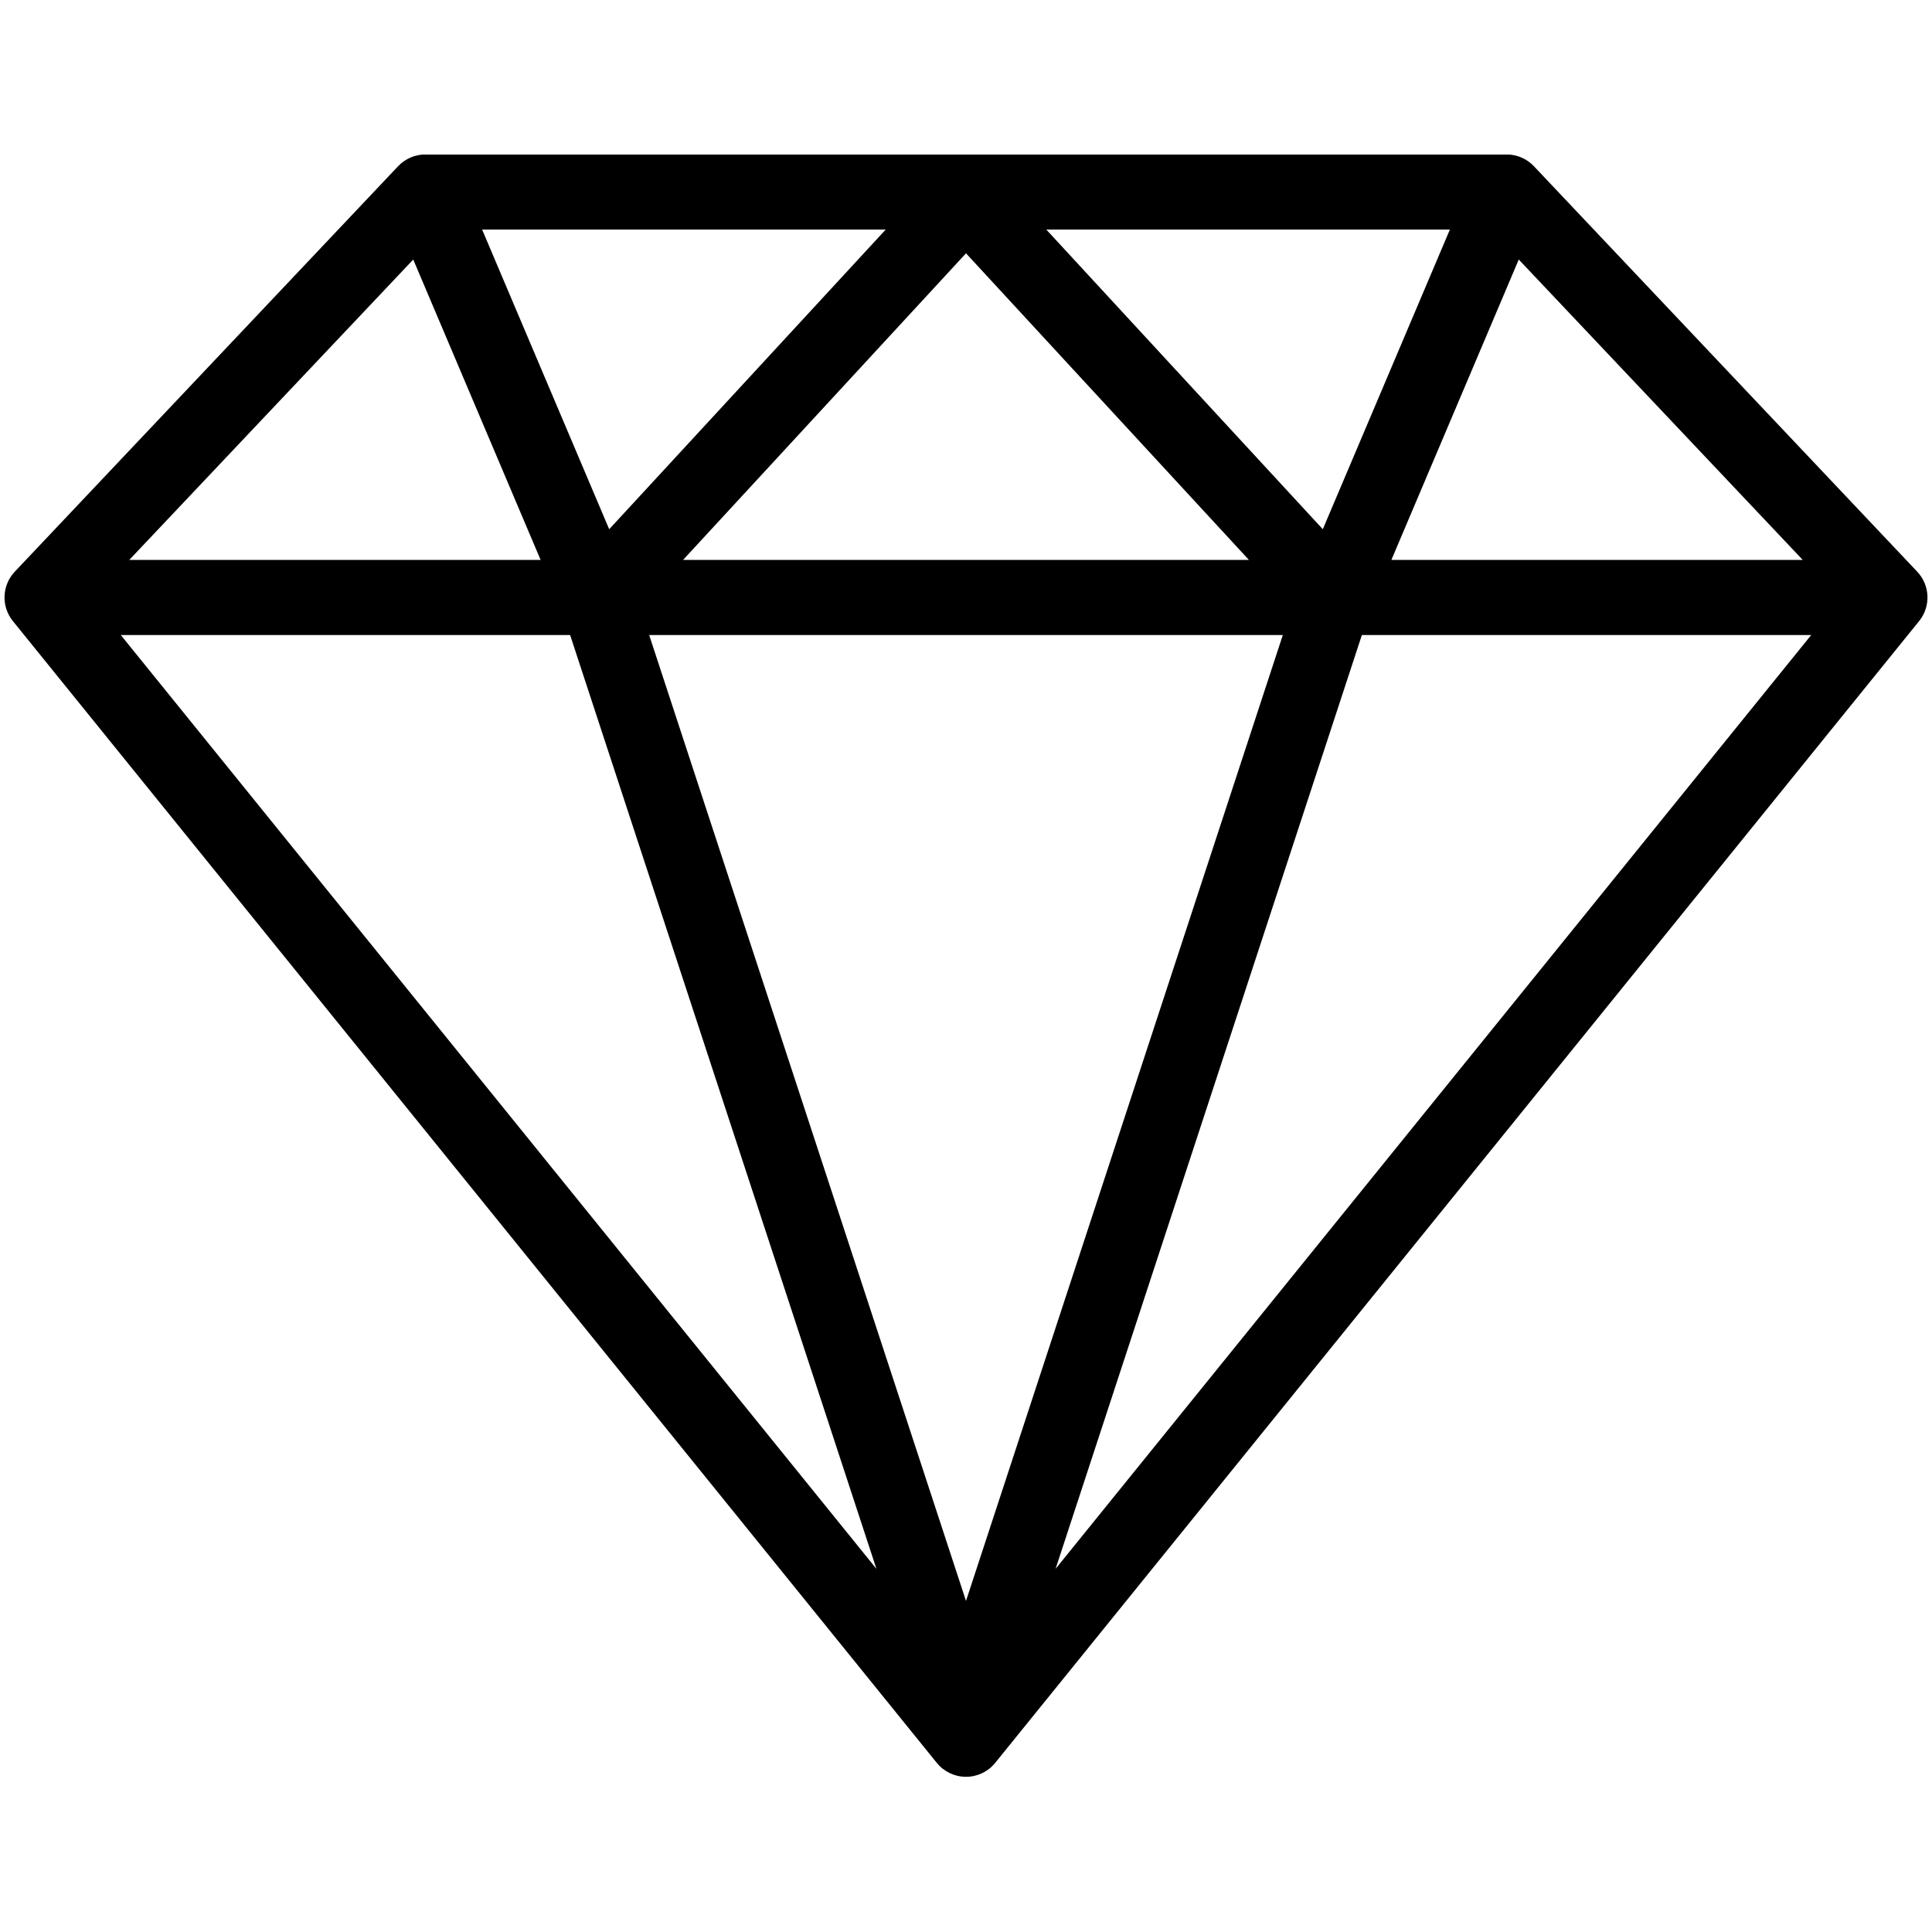 <svg xmlns="http://www.w3.org/2000/svg" xmlns:xlink="http://www.w3.org/1999/xlink" width="1080" zoomAndPan="magnify" viewBox="0 0 810 810" height="1080" preserveAspectRatio="xMidYMid meet" version="1.0"><defs><clipPath id="828cc4c812"><path d="M 1 64.801 L 809 64.801 L 809 745 L 1 745 Z M 1 64.801" clip-rule="nonzero"></path></clipPath></defs><g clip-path="url(#828cc4c812)"><path fill="#000000" d="M 803.801 239.676 L 643.094 69.688 C 640.121 66.543 635.98 64.758 631.648 64.758 L 178.352 64.758 C 174.02 64.758 169.883 66.543 166.906 69.688 L 6.199 239.676 C 0.785 245.406 0.441 254.262 5.402 260.395 L 392.758 739.094 C 395.746 742.789 400.246 744.934 405 744.934 C 409.75 744.934 414.25 742.789 417.238 739.094 L 804.594 260.395 C 809.559 254.262 809.215 245.406 803.801 239.676 Z M 173.254 108.812 L 226.656 234.746 L 54.195 234.746 Z M 537.828 266.234 L 405 671.195 L 272.168 266.234 Z M 286.383 234.746 L 405 106.199 L 523.613 234.746 Z M 438.664 96.246 L 607.871 96.246 L 554.594 221.883 Z M 255.406 221.883 L 202.129 96.246 L 371.34 96.246 Z M 239.027 266.234 L 367.449 657.754 L 50.637 266.234 Z M 570.973 266.234 L 759.363 266.234 L 442.551 657.754 Z M 583.344 234.746 L 636.746 108.812 L 755.805 234.746 Z M 583.344 234.746" fill-opacity="1" fill-rule="nonzero"></path></g></svg>